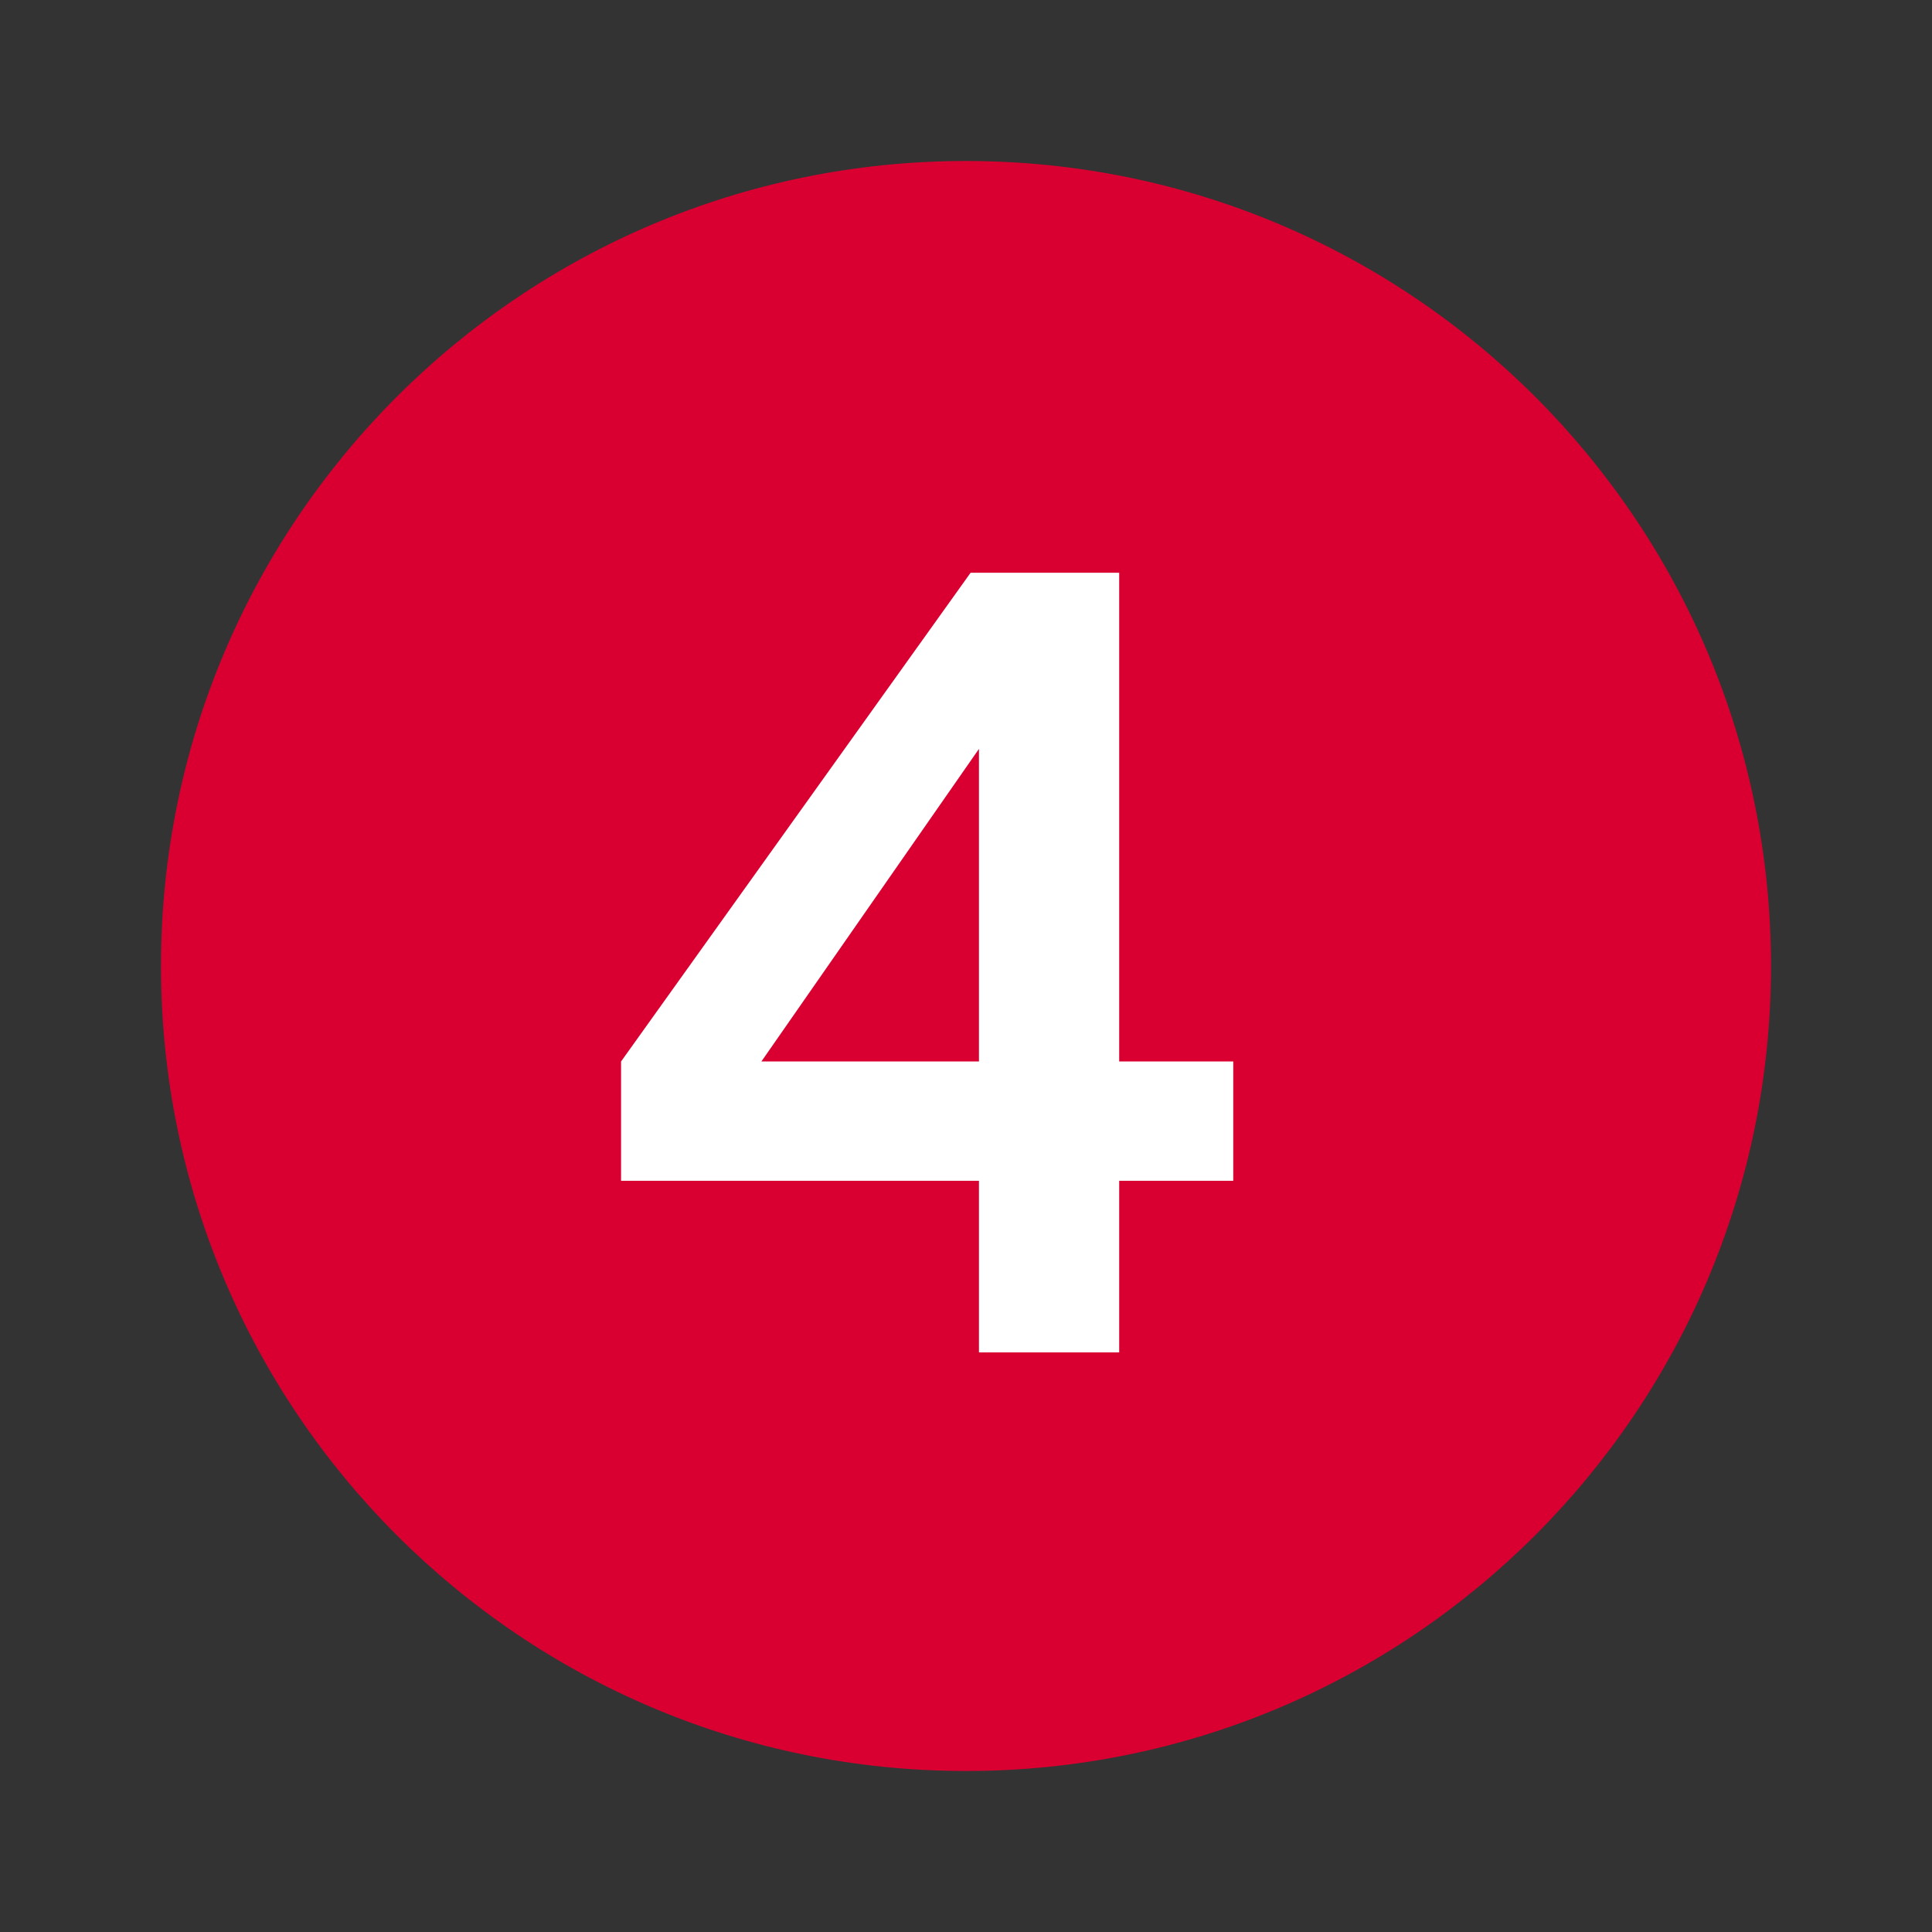 <svg width="24" height="24" viewBox="0 0 24 24" fill="none" xmlns="http://www.w3.org/2000/svg">
<rect x="0" y="0" width="24" height="24" fill="#333333" stroke="none"/>
<path d="M12 22C6.477 22 2 17.523 2 12C2 6.477 6.477 2 12 2C17.523 2 22 6.477 22 12C22 17.523 17.523 22 12 22Z" fill="#D90031"/>
<path d="M12.161 16.8V14.668H7.715V13.186L12.057 7.115H13.903V13.186H15.32V14.668H13.903V16.8H12.161ZM9.015 13.823L8.703 13.186H12.161V8.506L12.616 8.649L9.015 13.823Z" fill="white"/>
</svg>
